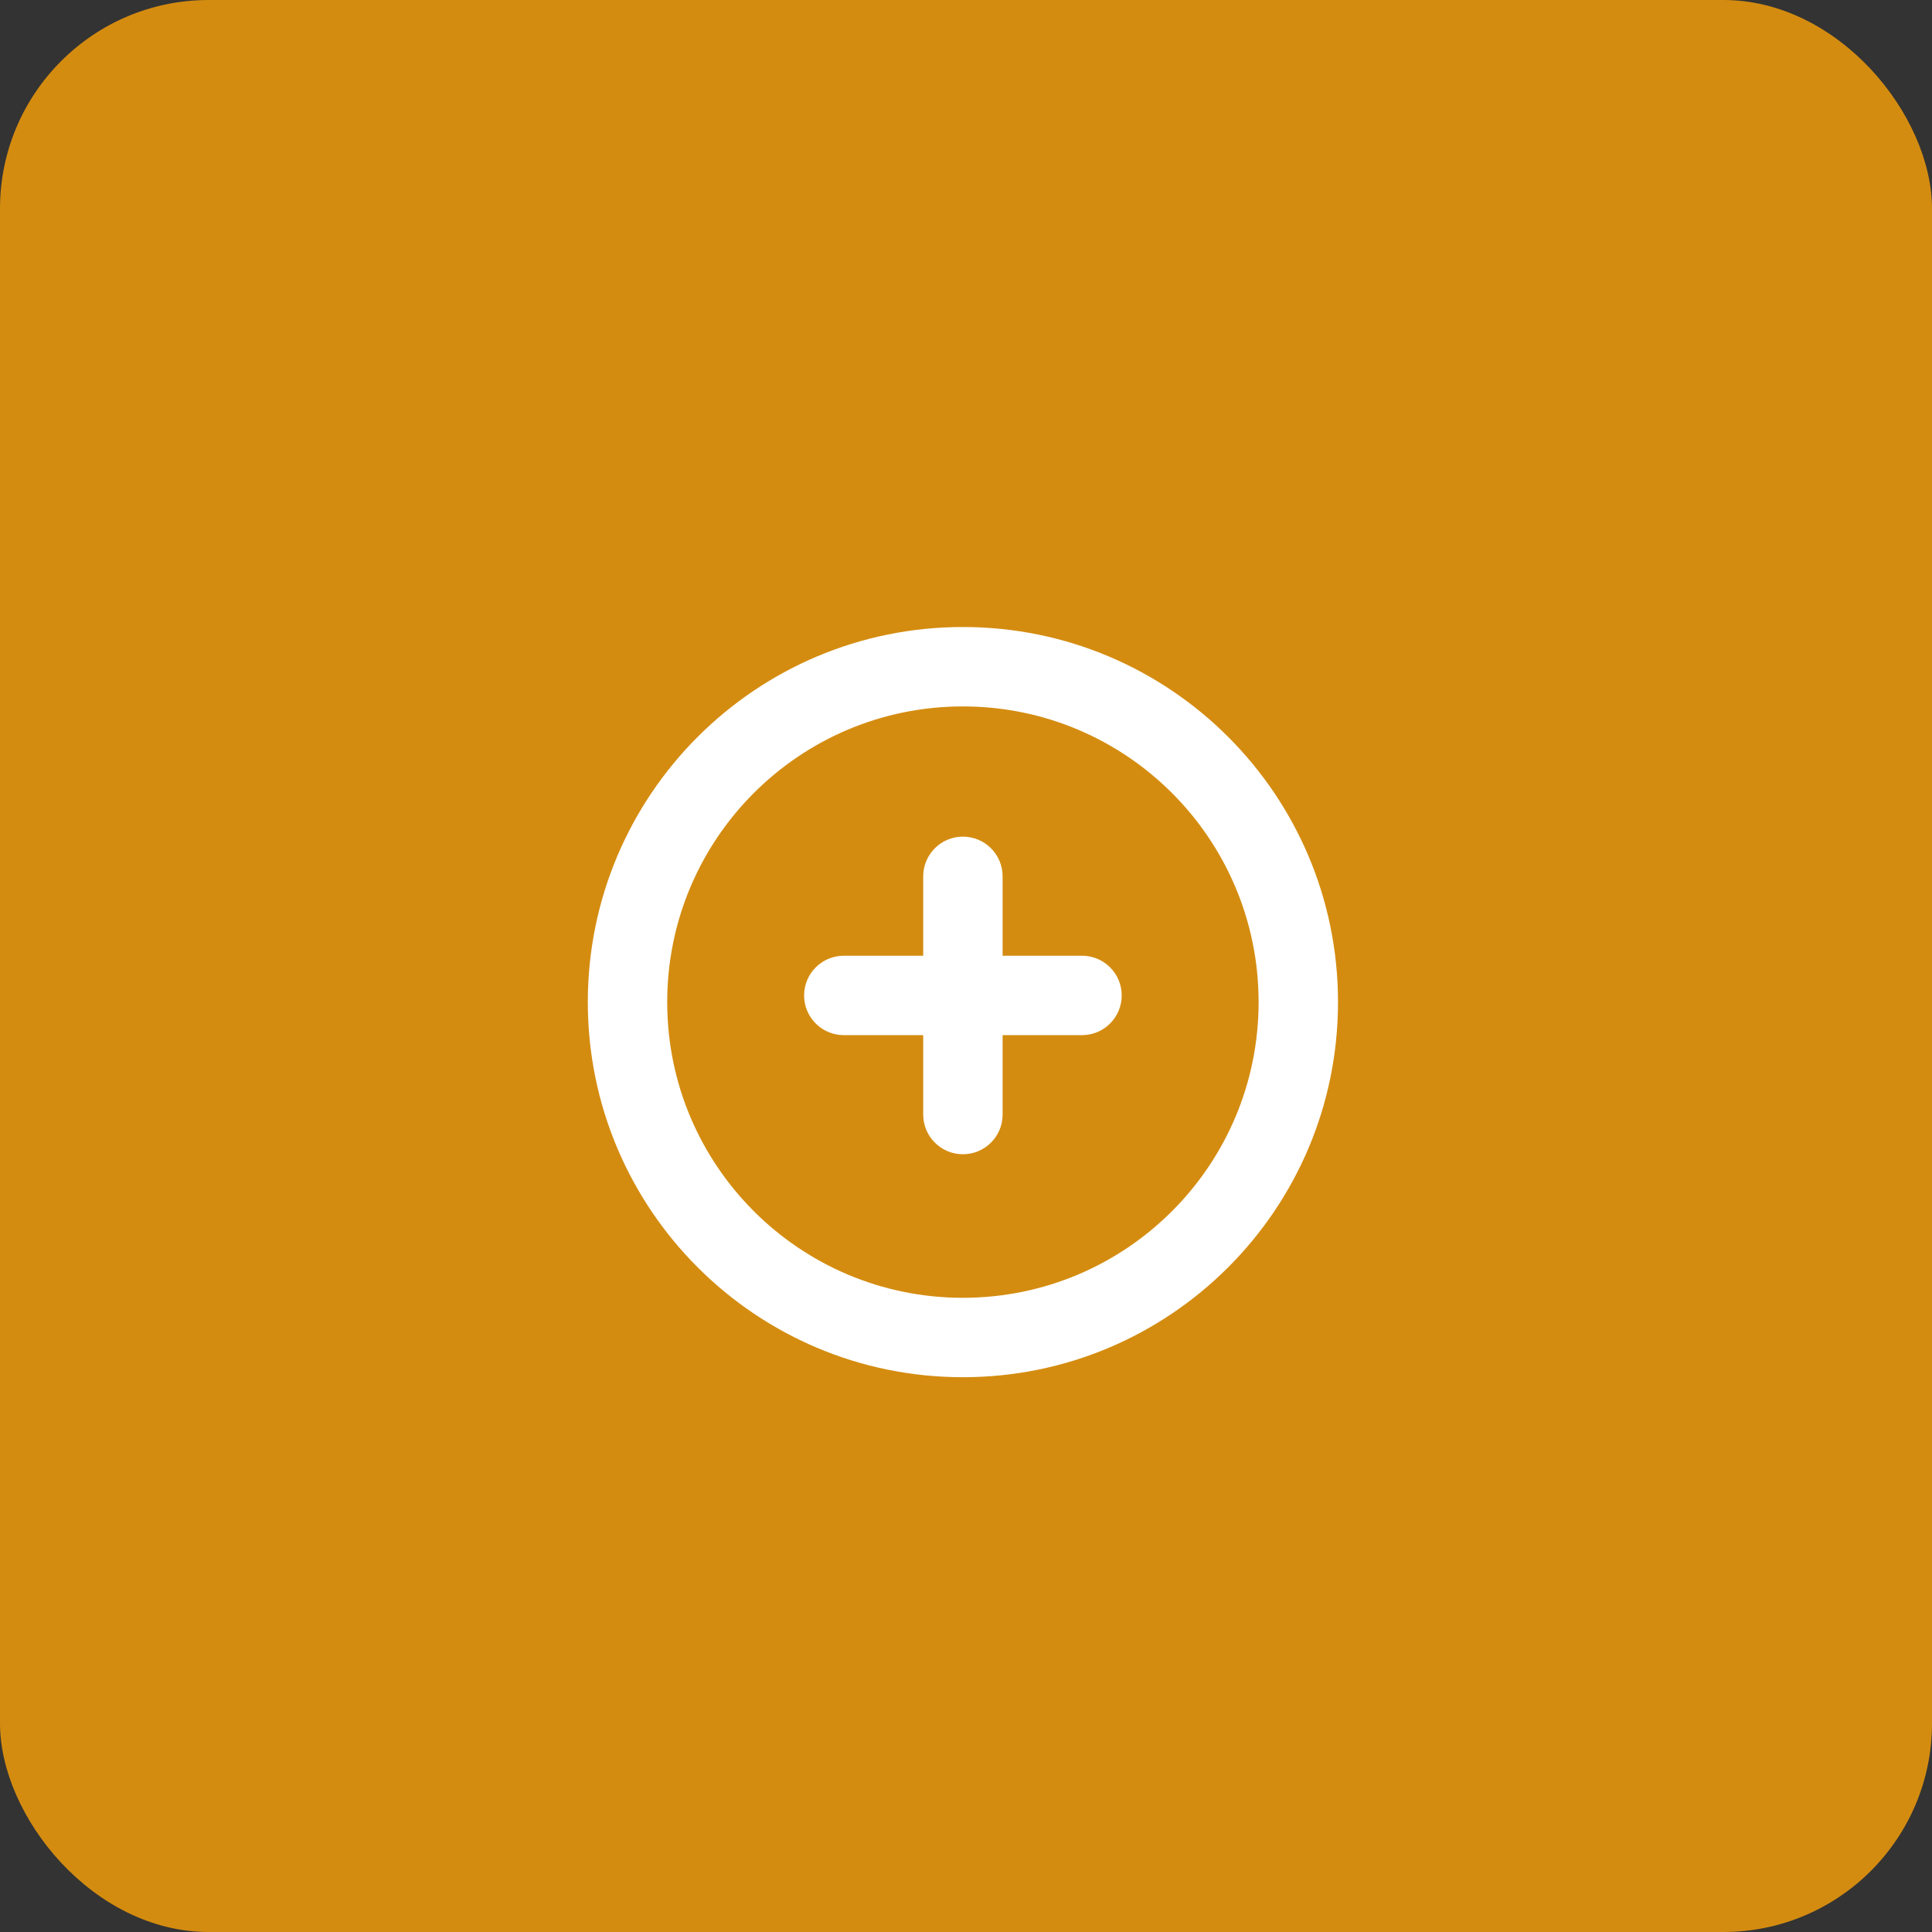 <svg xmlns="http://www.w3.org/2000/svg" width="250" height="250" viewBox="0 0 250 250" fill="none"><rect x="0" y="0" width="250" height="250" fill="#333333" stroke="none"/><rect width="250" height="250" rx="27" fill="#D48C10"></rect><path d="M129.737 113.397C129.737 110.56 127.437 108.26 124.6 108.26C121.763 108.26 119.463 110.56 119.463 113.397H129.737ZM119.463 144.221C119.463 147.059 121.763 149.359 124.6 149.359C127.437 149.359 129.737 147.059 129.737 144.221H119.463ZM140.012 133.947C142.849 133.947 145.149 131.647 145.149 128.809C145.149 125.972 142.849 123.672 140.012 123.672V133.947ZM109.188 123.672C106.351 123.672 104.051 125.972 104.051 128.809C104.051 131.647 106.351 133.947 109.188 133.947V123.672ZM162.863 129.672C162.863 150.804 145.732 167.935 124.6 167.935V178.21C151.406 178.21 173.137 156.479 173.137 129.672H162.863ZM124.6 167.935C103.468 167.935 86.337 150.804 86.337 129.672H76.063C76.063 156.479 97.794 178.21 124.6 178.21V167.935ZM86.337 129.672C86.337 108.541 103.468 91.41 124.6 91.41V81.135C97.794 81.135 76.063 102.866 76.063 129.672H86.337ZM124.6 91.41C145.732 91.41 162.863 108.541 162.863 129.672H173.137C173.137 102.866 151.406 81.135 124.6 81.135V91.41ZM119.463 113.397V128.809H129.737V113.397H119.463ZM119.463 128.809V144.221H129.737V128.809H119.463ZM140.012 123.672H124.6V133.947H140.012V123.672ZM124.6 123.672H109.188V133.947H124.6V123.672Z" fill="white"></path></svg>